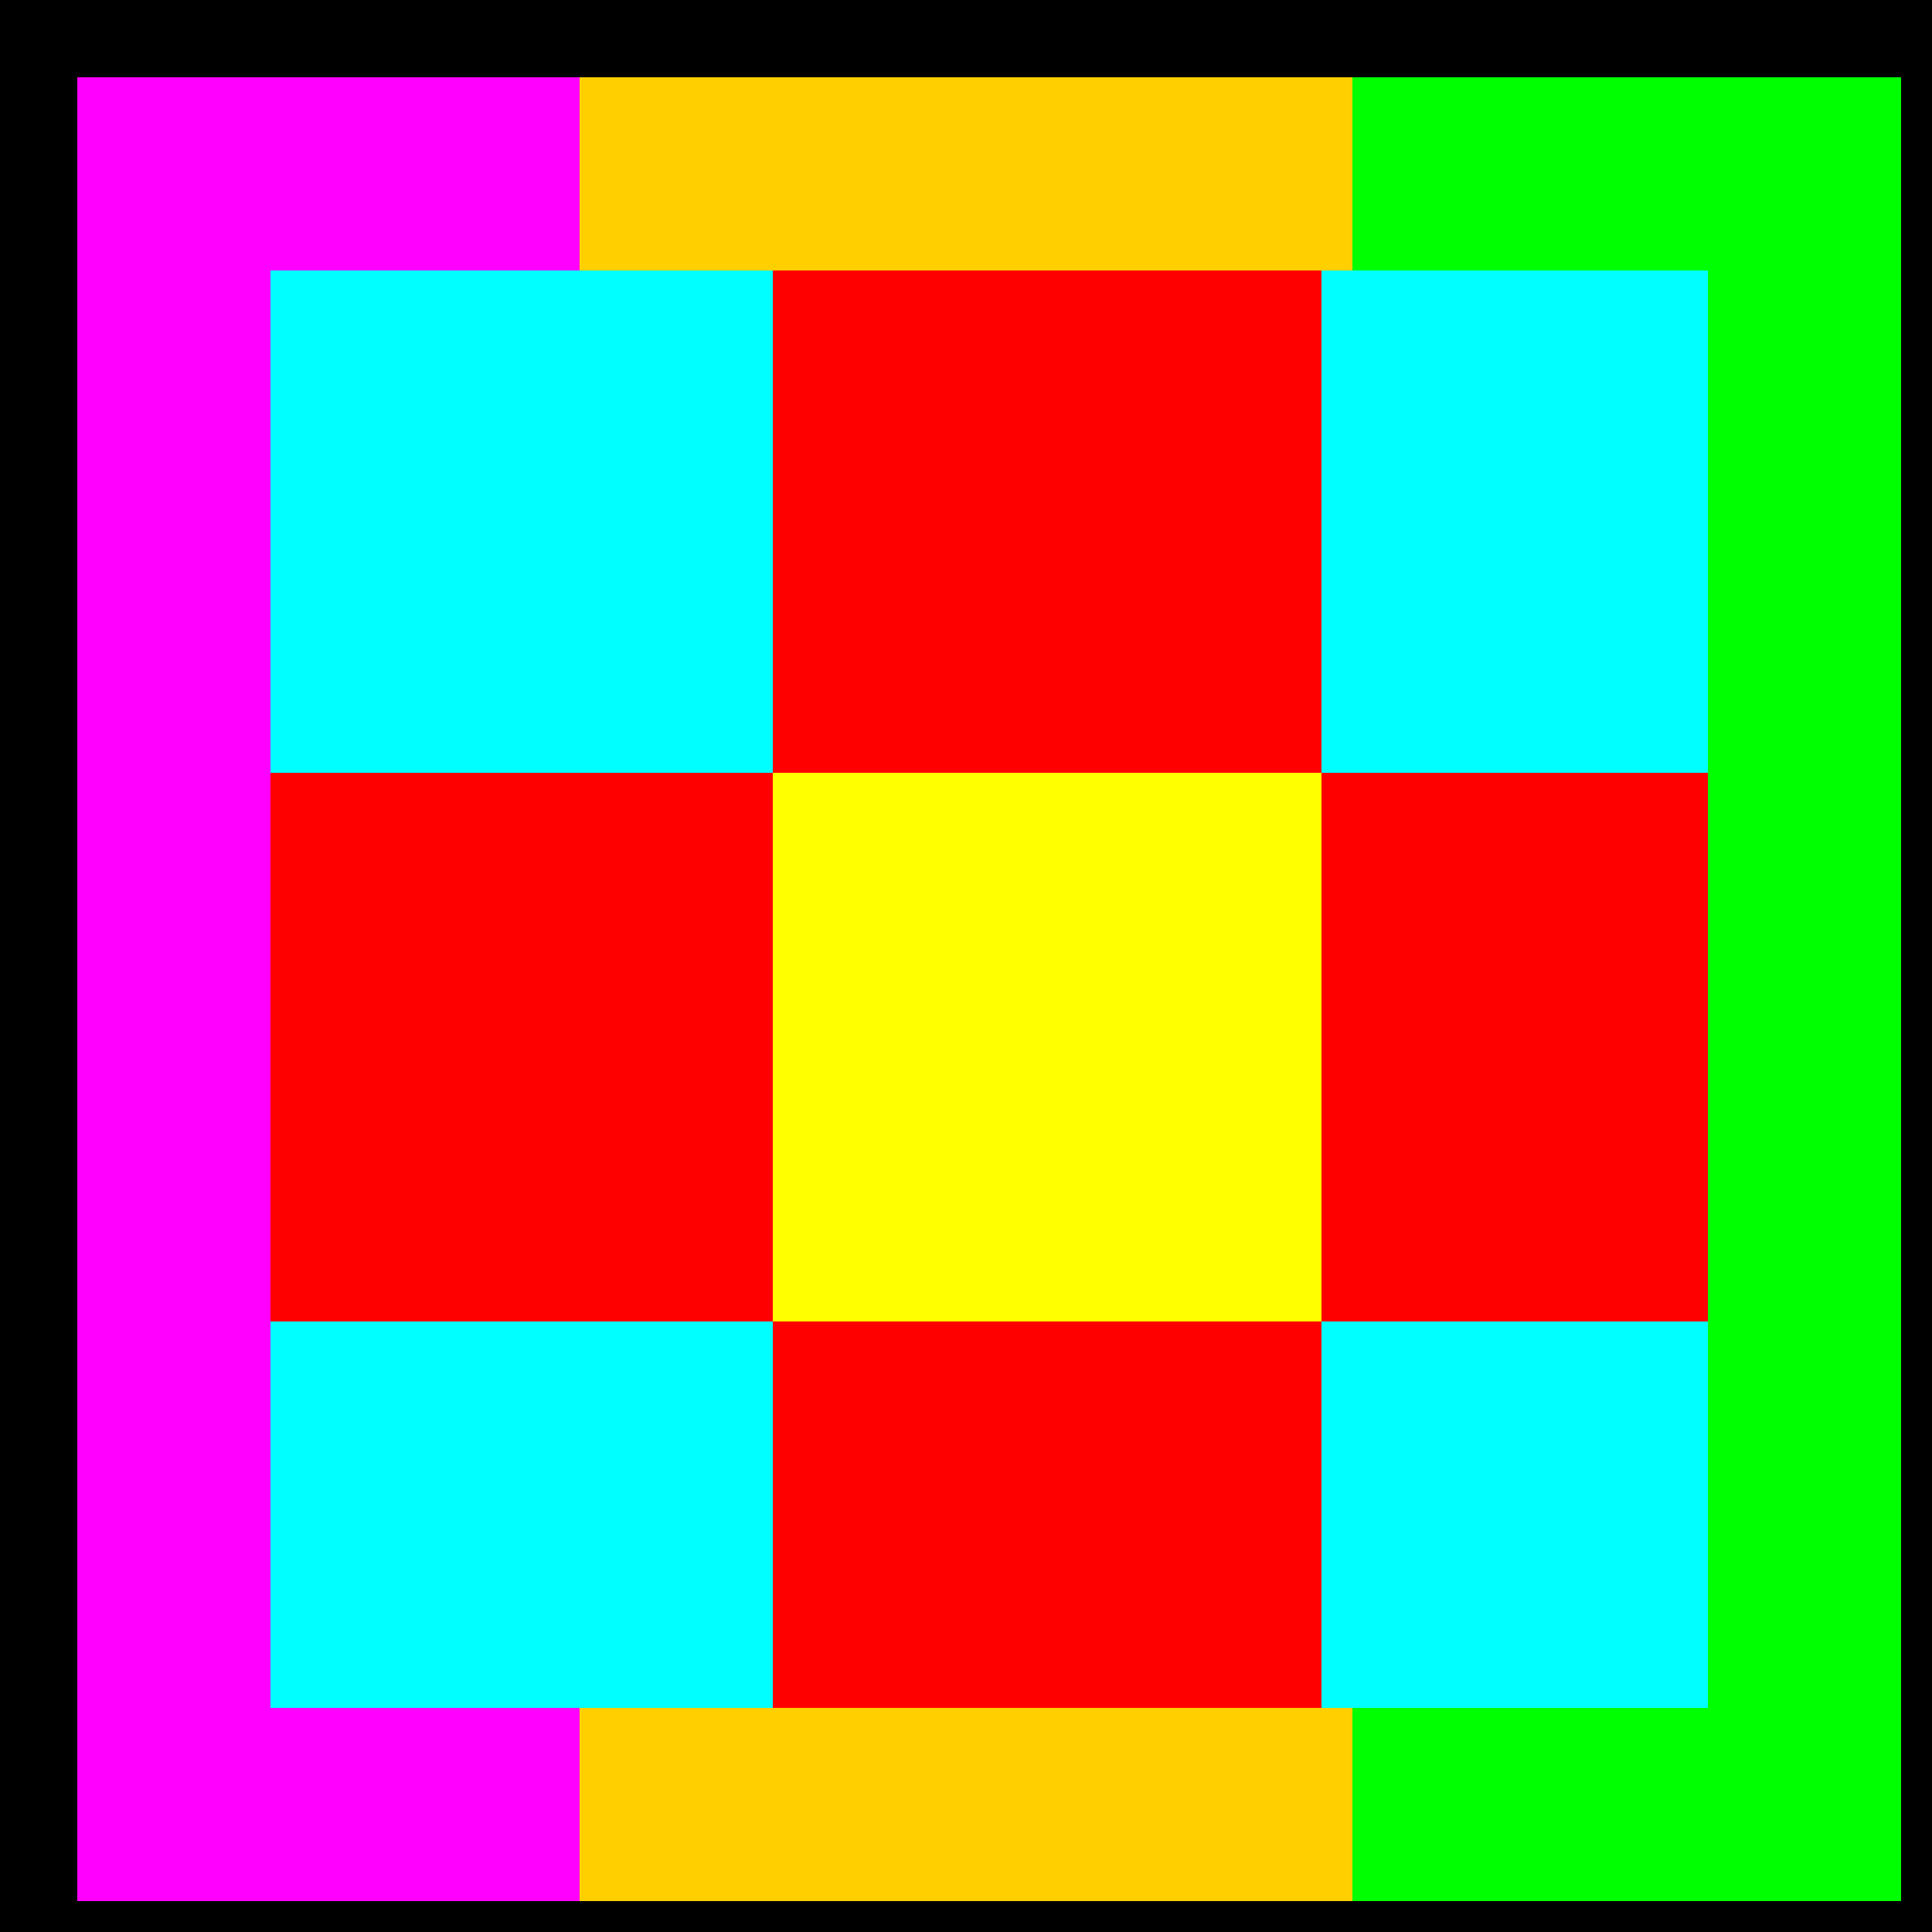 <!--

Generated by DrawGPT.
Free, open source, AI generated images in SVG, PNG, and HTML Canvas format.
https://drawgpt.ai

Created: 2023-09-26T02:10:36.837Z
Link: https://drawgpt.ai/prompt/14190/

-->
<svg xmlns="http://www.w3.org/2000/svg" xmlns:xlink="http://www.w3.org/1999/xlink" width="500" height="500"><defs/><g><rect fill="#FF00FF" stroke="none" x="0" y="0" width="512" height="512"/><rect fill="#FFCF00" stroke="none" x="150" y="0" width="212" height="512"/><rect fill="#00FF00" stroke="none" x="350" y="0" width="162" height="512"/><rect fill="#000000" stroke="none" x="0" y="0" width="512" height="20"/><rect fill="#000000" stroke="none" x="0" y="0" width="20" height="512"/><rect fill="#000000" stroke="none" x="492" y="0" width="20" height="512"/><rect fill="#000000" stroke="none" x="0" y="492" width="512" height="20"/><rect fill="#00FFFF" stroke="none" x="70" y="70" width="372" height="372"/><rect fill="#FF0000" stroke="none" x="70" y="200" width="372" height="142"/><rect fill="#FF0000" stroke="none" x="200" y="70" width="142" height="372"/><rect fill="#FFFF00" stroke="none" x="200" y="200" width="142" height="142"/></g></svg>